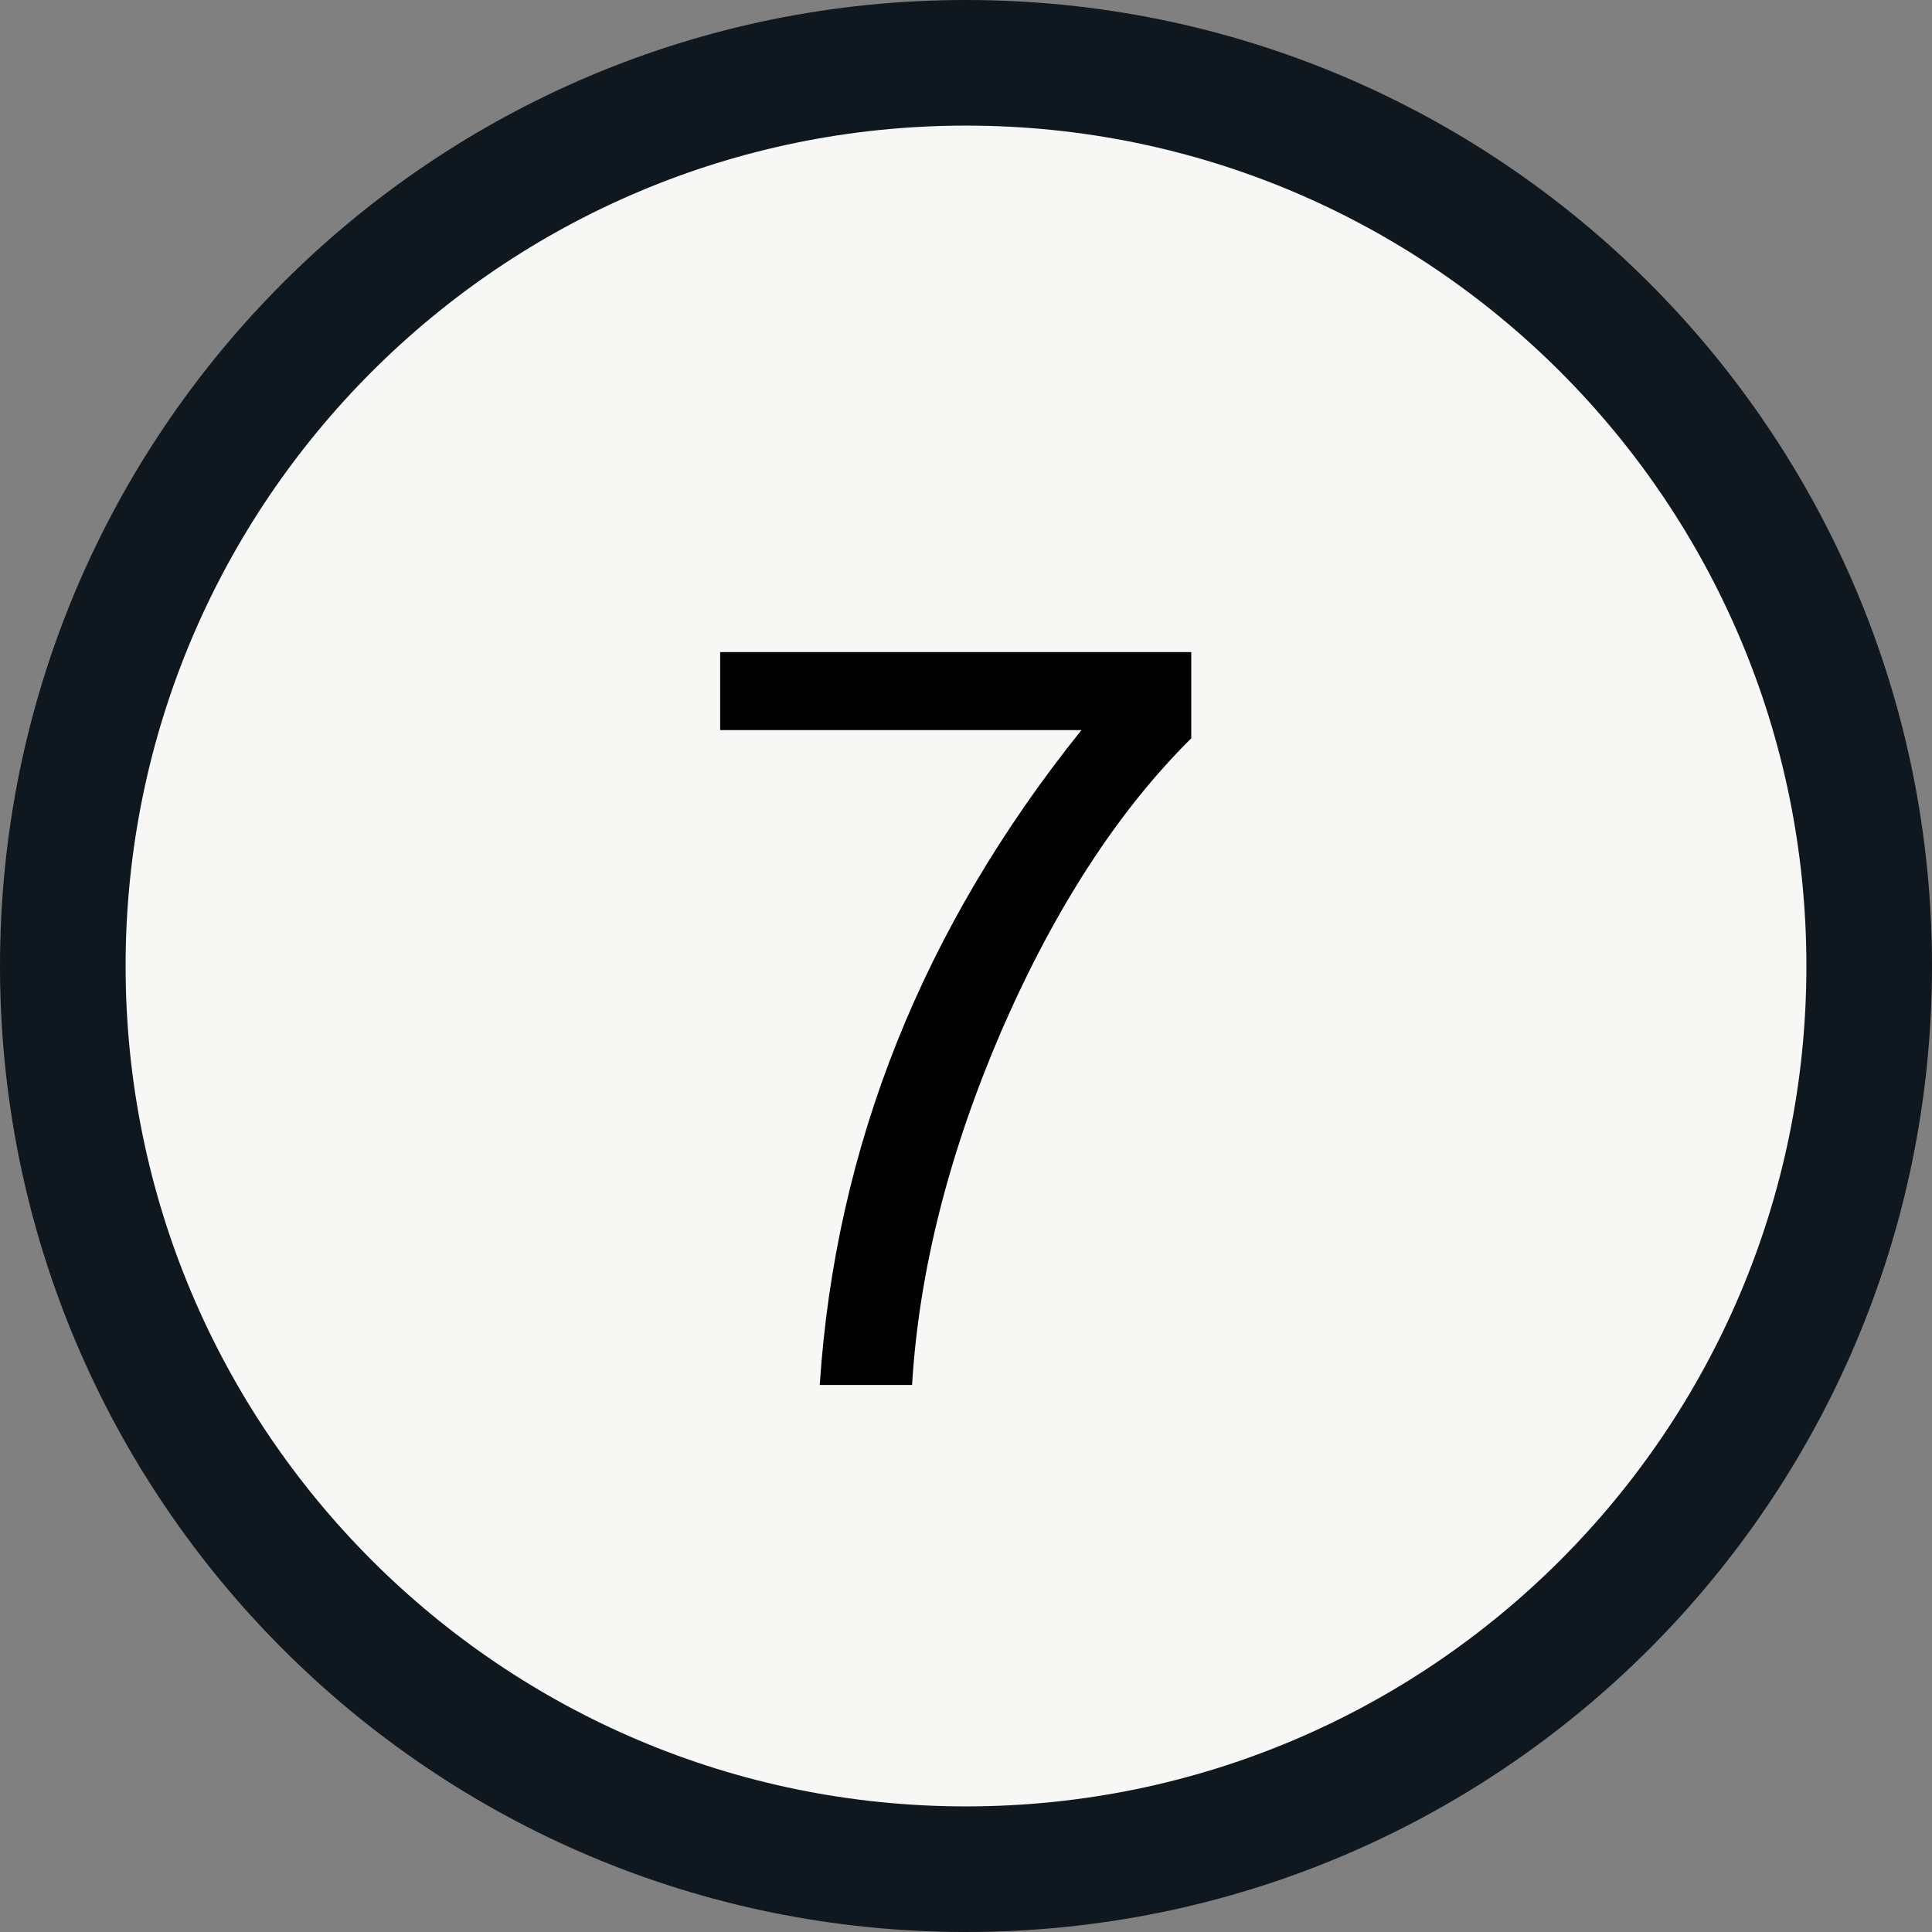 <svg xmlns="http://www.w3.org/2000/svg" xmlns:xlink="http://www.w3.org/1999/xlink" width="500" zoomAndPan="magnify" viewBox="0 0 375 375" height="500" preserveAspectRatio="xMidYMid meet" version="1.0"><rect x="0" y="0" width="375" height="375" fill="#808080" stroke="none"/><defs><g/><clipPath id="9d4d0fcf93"><path d="M 24.379 24.379 L 350.621 24.379 L 350.621 350.621 L 24.379 350.621 Z M 24.379 24.379 " clip-rule="nonzero"/></clipPath><clipPath id="45f8085688"><path d="M 187.5 24.379 C 97.41 24.379 24.379 97.41 24.379 187.5 C 24.379 277.59 97.41 350.621 187.5 350.621 C 277.59 350.621 350.621 277.59 350.621 187.5 C 350.621 97.41 277.59 24.379 187.5 24.379 Z M 187.5 24.379 " clip-rule="nonzero"/></clipPath></defs><path fill="#0f181e" d="M 187.5 0 C 83.906 0 0 83.906 0 187.5 C 0 291.094 83.906 375 187.5 375 C 291.094 375 375 291.094 375 187.5 C 375 83.906 291.094 0 187.5 0 Z M 187.5 337.5 C 104.625 337.5 37.5 270.375 37.5 187.5 C 37.5 104.625 104.625 37.5 187.5 37.5 C 270.375 37.5 337.5 104.625 337.5 187.5 C 337.5 270.375 270.375 337.5 187.5 337.5 Z M 187.5 337.5 " fill-opacity="1" fill-rule="nonzero"/><g clip-path="url(#9d4d0fcf93)"><g clip-path="url(#45f8085688)"><path fill="#f7f7f6" d="M 24.379 24.379 L 350.621 24.379 L 350.621 350.621 L 24.379 350.621 Z M 24.379 24.379 " fill-opacity="1" fill-rule="nonzero"/></g></g><g fill="#000000" fill-opacity="1"><g transform="translate(135.002, 268.82)"><g><path d="M 96.219 -142.25 L 96.219 -125.516 C 82.008 -111.43 69.727 -92.504 59.375 -68.734 C 49.145 -44.961 43.363 -22.051 42.031 0 L 24.109 0 C 27.16 -46.352 44.094 -88.723 74.906 -127.109 L 4.781 -127.109 L 4.781 -142.25 Z M 96.219 -142.25 "/></g></g></g></svg>